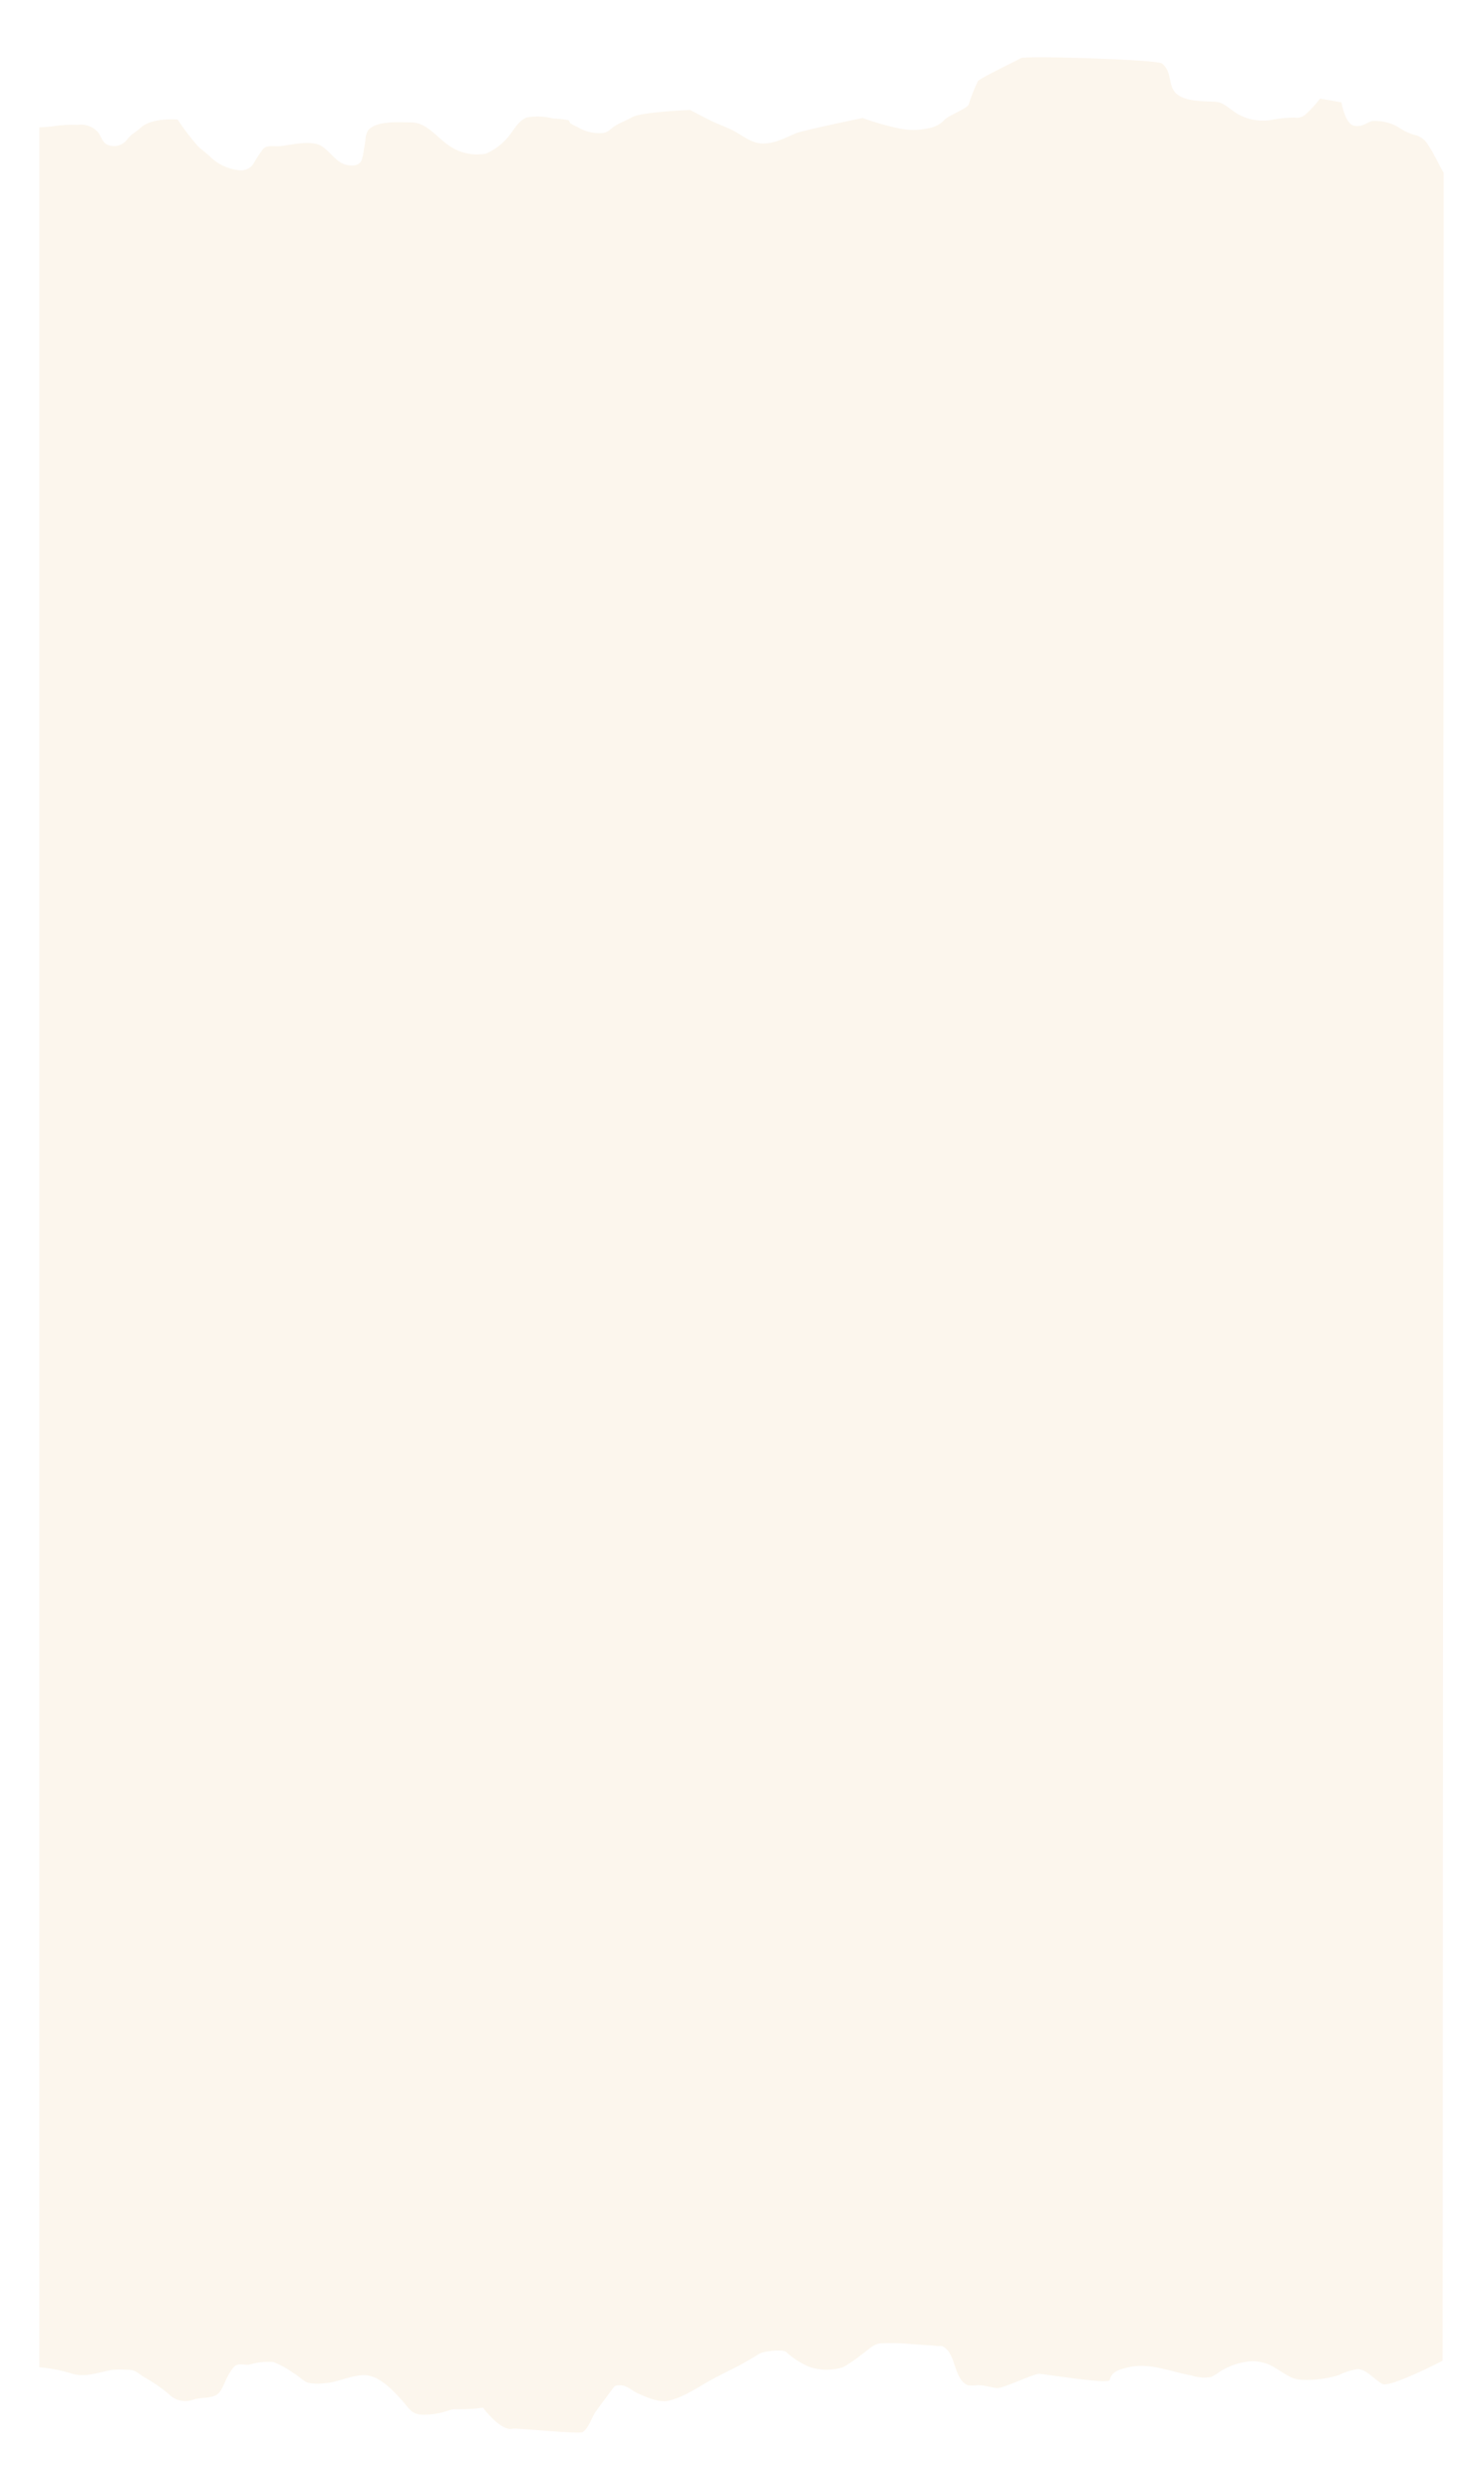 <svg width="438" height="735" fill="none" xmlns="http://www.w3.org/2000/svg">
<g filter="url(#filter0_d_102_6379)">
<path d="M424.112 39.288C422.516 36.579 421.275 33.657 419.527 31.09C418.812 29.828 417.648 28.837 416.234 28.286C414.567 27.925 412.987 27.278 411.574 26.378C409.088 24.644 406.011 23.807 402.912 24.022C401.544 24.352 399.999 26.072 397.466 25.365C394.933 24.658 393.92 18.533 393.92 18.533L387.613 17.473C386.33 19.165 384.88 20.742 383.282 22.184C382.848 22.555 382.325 22.825 381.758 22.972C381.19 23.119 380.593 23.14 380.015 23.032C377.948 23.071 375.889 23.276 373.86 23.645C371.736 24.094 369.53 24.08 367.412 23.606C365.295 23.132 363.324 22.21 361.652 20.912C359.828 19.664 358.79 18.556 356.586 18.392C353.116 18.25 347.898 18.392 345.239 16.154C342.58 13.915 344.175 9.746 340.908 7.201C339.489 6.07 300.864 4.845 299.319 5.646C297.09 6.895 288.301 11.018 286.654 12.384C285.532 14.67 284.6 17.033 283.868 19.452C282.906 20.818 277.612 22.679 276.624 23.998C275.4 25.274 273.732 26.108 271.913 26.354C269.061 27.014 266.078 27.014 263.226 26.354C259.612 25.626 256.071 24.617 252.638 23.339C252.638 23.339 235.187 26.92 233.06 27.791C229.843 29.111 226.854 30.948 223.258 30.878C219.661 30.807 216.748 28.145 213.531 26.637C211.454 25.648 209.226 24.894 207.275 23.881C205.325 22.868 201.627 20.747 201.627 20.747C201.627 20.747 187.114 21.313 184.606 22.844C182.909 23.881 180.934 24.493 179.287 25.577C178.122 26.354 177.565 27.297 176.02 27.532C173.344 27.774 170.66 27.15 168.422 25.765C167.725 25.457 167.048 25.111 166.395 24.729C166.167 24.54 165.99 23.857 165.762 23.763C164.288 23.465 162.787 23.299 161.279 23.268C158.726 22.575 156.03 22.478 153.427 22.985C150.894 23.998 149.628 26.755 148.058 28.616C146.308 30.782 144.011 32.513 141.371 33.657C139.405 33.986 137.386 33.919 135.45 33.46C133.514 33.001 131.707 32.16 130.15 30.995C126.756 28.64 123.818 24.352 119.285 24.422C115.815 24.422 109.153 23.786 106.62 26.778C106.091 27.723 105.821 28.775 105.835 29.841C105.481 31.584 105.329 33.681 104.797 35.354C104.265 37.026 102.264 37.427 100.162 36.932C96.616 36.037 94.767 31.608 91.423 30.76C88.08 29.912 84.078 31.042 80.735 31.396C79.012 31.608 76.91 30.948 75.669 32.22C74.735 33.541 73.881 34.91 73.111 36.319C72.69 37.129 71.991 37.785 71.123 38.182C70.255 38.579 69.27 38.695 68.324 38.51C65.032 38.087 62.008 36.593 59.788 34.294C58.674 33.233 57.255 32.338 56.267 31.278C54.141 28.83 52.187 26.256 50.417 23.574C50.417 23.574 42.818 22.938 39.601 25.93C38.664 26.826 37.423 27.532 36.486 28.404C35.549 29.276 35.321 29.959 34.282 30.595C33.613 31.05 32.822 31.326 31.996 31.393C31.17 31.459 30.34 31.314 29.597 30.972C28.229 30.265 27.849 28.616 27.064 27.485C26.36 26.602 25.41 25.915 24.315 25.5C23.221 25.084 22.026 24.956 20.858 25.129C18.402 25.026 15.94 25.16 13.513 25.53C12.703 25.695 9.613 25.86 9.613 25.86V697.864C12.738 698.126 15.821 698.71 18.807 699.608C22.986 701.139 27.165 699.302 31.294 698.618C32.676 698.524 34.065 698.524 35.447 698.618C38.107 698.618 38.284 699.372 40.513 700.786C43.117 702.231 45.56 703.912 47.808 705.804C48.736 706.775 49.974 707.445 51.341 707.716C52.708 707.988 54.132 707.846 55.406 707.311C58.066 706.605 61.46 707.311 63.005 704.956C63.967 703.566 64.423 701.94 65.259 700.503C65.715 699.678 66.779 697.652 67.792 697.252C68.805 696.851 70.325 697.252 71.566 697.111C73.862 696.428 76.279 696.164 78.683 696.333C80.749 697.146 82.69 698.207 84.458 699.49C85.876 700.22 87.345 701.846 88.789 702.435C90.361 702.758 91.981 702.822 93.576 702.623C97.73 702.458 101.985 699.938 106.114 700.267C110.242 700.597 114.244 704.979 116.954 708.018C118.626 709.903 119.487 711.788 122.375 711.882C124.851 711.97 127.323 711.634 129.669 710.892C130.397 710.625 131.152 710.427 131.923 710.303H133.595C135.934 710.315 138.271 710.165 140.586 709.856C141.219 710.822 146.158 716.805 149.324 716.028C150.514 715.769 169.055 717.724 170.017 717.018C171.765 715.769 172.55 713.013 173.614 711.293C175.134 709.078 176.805 707.005 178.376 704.838C179.465 703.377 179.338 703.236 180.908 703.212C183.087 703.212 184.328 704.72 186.202 705.568C188.507 706.652 192.458 708.395 195.168 707.806C200.234 706.722 204.894 703.094 209.327 700.856C211.378 699.796 213.455 698.807 215.482 697.747C217.508 696.687 220.041 695.249 222.219 693.883C223.359 693.176 228.906 692.564 229.97 693.365C231.937 695.169 234.225 696.644 236.732 697.723C239.98 698.902 243.574 698.961 246.864 697.888C248.88 696.739 250.787 695.43 252.562 693.977C254.361 692.705 255.855 690.938 258.16 690.844C260.99 690.718 263.825 690.781 266.645 691.033C269.355 691.315 272.141 691.362 274.826 691.645C275.383 691.645 275.763 691.504 276.295 691.786C280.297 693.812 279.284 701.21 283.59 703.189C284.579 703.342 285.589 703.342 286.578 703.189C288.503 703.189 290.276 703.825 292.151 704.037C294.025 704.249 303.042 699.749 304.815 699.867C307.348 700.032 325.23 703 325.534 701.705C326.091 699.207 328.269 698.595 330.852 697.959C337.413 696.38 343.39 699.254 349.621 700.315C351.482 700.918 353.478 701.072 355.421 700.762C356.366 700.318 357.258 699.781 358.08 699.16C360.583 697.564 363.456 696.539 366.464 696.168C368.347 695.987 370.25 696.229 372.011 696.875C375.658 698.265 378.394 701.587 382.345 701.587C385.985 701.716 389.621 701.246 393.084 700.197C394.862 699.325 396.777 698.721 398.758 698.406C401.519 698.524 403.824 701.728 406.078 702.812C408.332 703.895 423.808 695.933 423.808 695.933L424.112 39.288Z" fill="white"/>
<path d="M424.112 44.989C422.516 42.28 421.275 39.335 419.527 36.767C418.812 35.506 417.648 34.515 416.234 33.964C414.567 33.602 412.987 32.955 411.574 32.055C409.089 30.319 406.011 29.482 402.912 29.7C401.544 30.029 399.999 31.726 397.466 31.019C394.933 30.312 393.92 24.187 393.92 24.187L387.613 23.08C386.33 24.772 384.88 26.349 383.282 27.791C382.852 28.169 382.331 28.445 381.763 28.597C381.194 28.749 380.595 28.771 380.015 28.663C377.948 28.682 375.888 28.879 373.86 29.252C371.735 29.703 369.526 29.689 367.407 29.21C365.289 28.732 363.318 27.803 361.652 26.496C359.828 25.247 358.79 24.14 356.586 23.998C353.116 23.834 347.898 23.998 345.239 21.643C342.58 19.287 344.175 15.235 340.908 12.69C339.489 11.583 300.864 10.335 299.319 11.136C297.09 12.384 288.301 16.507 286.654 17.873C285.536 20.16 284.604 22.523 283.868 24.941C282.906 26.307 277.612 28.168 276.624 29.488C275.392 30.754 273.728 31.586 271.913 31.843C269.058 32.48 266.081 32.48 263.226 31.843C259.615 31.096 256.074 30.08 252.638 28.804C252.638 28.804 235.187 32.385 233.06 33.257C229.818 34.553 226.955 36.319 223.232 36.319C219.509 36.319 216.824 33.587 213.506 32.079C211.429 31.113 209.2 30.336 207.25 29.323C205.3 28.31 201.627 26.425 201.627 26.425C201.627 26.425 187.114 27.014 184.606 28.545C182.909 29.558 180.934 30.171 179.287 31.278C178.122 32.032 177.565 32.974 176.02 33.233C173.341 33.467 170.658 32.834 168.422 31.443C167.72 31.144 167.043 30.797 166.395 30.406C166.167 30.218 165.99 29.535 165.762 29.44C164.286 29.154 162.786 28.989 161.279 28.946C158.722 28.276 156.032 28.179 153.427 28.663C150.894 29.676 149.628 32.456 148.058 34.294C146.308 36.459 144.011 38.191 141.371 39.335C139.405 39.67 137.384 39.606 135.447 39.147C133.51 38.687 131.703 37.843 130.15 36.673C126.756 34.317 123.818 30.029 119.285 30.1C115.815 30.1 109.153 29.464 106.62 32.456C106.097 33.403 105.827 34.454 105.835 35.519C105.481 37.262 105.329 39.358 104.797 41.055C104.265 42.751 102.264 43.128 100.162 42.61C96.616 41.738 94.767 37.285 91.423 36.461C88.08 35.636 84.078 36.72 80.735 37.097C79.012 37.285 76.91 36.626 75.669 37.922C74.687 39.221 73.791 40.574 72.984 41.974C72.567 42.786 71.868 43.444 70.999 43.842C70.131 44.239 69.144 44.353 68.197 44.164C64.947 43.741 61.966 42.254 59.788 39.971C58.674 38.934 57.255 38.016 56.267 36.956C54.143 34.506 52.188 31.933 50.417 29.252C50.417 29.252 42.818 28.616 39.601 31.608C38.664 32.527 37.423 33.21 36.486 34.081C35.549 34.953 35.321 35.66 34.282 36.296C33.611 36.748 32.819 37.019 31.993 37.082C31.166 37.144 30.338 36.994 29.597 36.649C28.229 35.943 27.849 34.294 27.064 33.186C26.36 32.303 25.41 31.616 24.315 31.201C23.221 30.786 22.026 30.657 20.858 30.83C18.401 30.724 15.938 30.866 13.513 31.254C12.703 31.396 9.613 31.561 9.613 31.561V692.187C12.738 692.448 15.821 693.033 18.807 693.93C22.986 695.438 27.165 693.6 31.294 692.917C32.677 692.835 34.064 692.835 35.447 692.917C38.107 692.917 38.284 693.671 40.513 695.085C43.122 696.513 45.566 698.187 47.808 700.079C48.731 701.057 49.968 701.734 51.336 702.01C52.703 702.286 54.13 702.146 55.406 701.61C58.066 700.903 61.46 701.61 63.005 699.254C63.967 697.864 64.423 696.215 65.259 694.778C65.715 693.977 66.779 691.951 67.792 691.527C68.805 691.103 70.325 691.527 71.566 691.409C73.86 690.715 76.279 690.451 78.683 690.632C80.753 691.435 82.696 692.497 84.458 693.789C85.876 694.519 87.345 696.145 88.789 696.734C90.361 697.061 91.983 697.117 93.576 696.899C97.73 696.734 101.985 694.213 106.114 694.543C110.242 694.872 114.244 699.254 116.954 702.293C118.626 704.178 119.487 706.039 122.375 706.157C124.85 706.232 127.32 705.897 129.669 705.168C130.396 704.893 131.151 704.687 131.923 704.555H133.595C135.934 704.578 138.272 704.429 140.586 704.107C141.219 705.073 146.158 711.175 149.324 710.303C150.514 710.044 169.055 712 170.017 711.293C171.765 710.044 172.55 707.288 173.614 705.568C175.134 703.354 176.805 701.257 178.376 699.113C179.465 697.652 179.338 697.511 180.908 697.487C183.087 697.487 184.328 698.995 186.202 699.843C188.507 700.927 192.458 702.647 195.168 702.081C200.234 700.998 204.894 697.37 209.327 695.132C211.378 694.048 213.455 693.082 215.482 692.022C217.508 690.962 220.041 689.501 222.219 688.135C223.359 687.452 228.906 686.815 229.97 687.616C231.929 689.435 234.219 690.919 236.732 691.998C239.983 693.17 243.577 693.22 246.864 692.14C248.886 690.998 250.793 689.689 252.562 688.229C254.361 686.957 255.855 685.214 258.16 685.119C260.99 684.993 263.825 685.056 266.645 685.308C269.355 685.567 272.141 685.614 274.826 685.92C275.383 685.92 275.763 685.779 276.295 686.062C280.297 688.088 279.284 695.485 283.59 697.464C284.579 697.617 285.589 697.617 286.578 697.464C288.503 697.464 290.276 698.076 292.151 698.312C294.025 698.548 303.042 694.001 304.815 694.119C307.348 694.307 325.23 697.252 325.534 695.956C326.091 693.459 328.269 692.847 330.852 692.234C337.413 690.656 343.39 693.506 349.621 694.59C351.477 695.212 353.476 695.375 355.421 695.061C356.367 694.608 357.258 694.063 358.08 693.435C360.585 691.846 363.458 690.83 366.464 690.467C368.347 690.285 370.25 690.528 372.011 691.174C375.658 692.564 378.394 695.886 382.345 695.886C385.983 696.023 389.619 695.56 393.084 694.519C394.856 693.63 396.773 693.017 398.758 692.705C401.519 692.846 403.824 696.05 406.078 697.134C408.332 698.218 423.808 690.255 423.808 690.255L424.112 44.989Z" fill="#FCF6ED"/>
</g>
<defs>
<filter id="filter0_d_102_6379" x="0.613" y="0.389" width="436.499" height="733.783" filterUnits="userSpaceOnUse" color-interpolation-filters="sRGB">
<feFlood flood-opacity="0" result="BackgroundImageFix"/>
<feColorMatrix in="SourceAlpha" type="matrix" values="0 0 0 0 0 0 0 0 0 0 0 0 0 0 0 0 0 0 127 0" result="hardAlpha"/>
<feOffset dx="2" dy="6"/>
<feGaussianBlur stdDeviation="5.5"/>
<feColorMatrix type="matrix" values="0 0 0 0 0.318 0 0 0 0 0.224 0 0 0 0 0.278 0 0 0 0.55 0"/>
<feBlend mode="normal" in2="BackgroundImageFix" result="effect1_dropShadow_102_6379"/>
<feBlend mode="normal" in="SourceGraphic" in2="effect1_dropShadow_102_6379" result="shape"/>
</filter>
</defs>
</svg>
